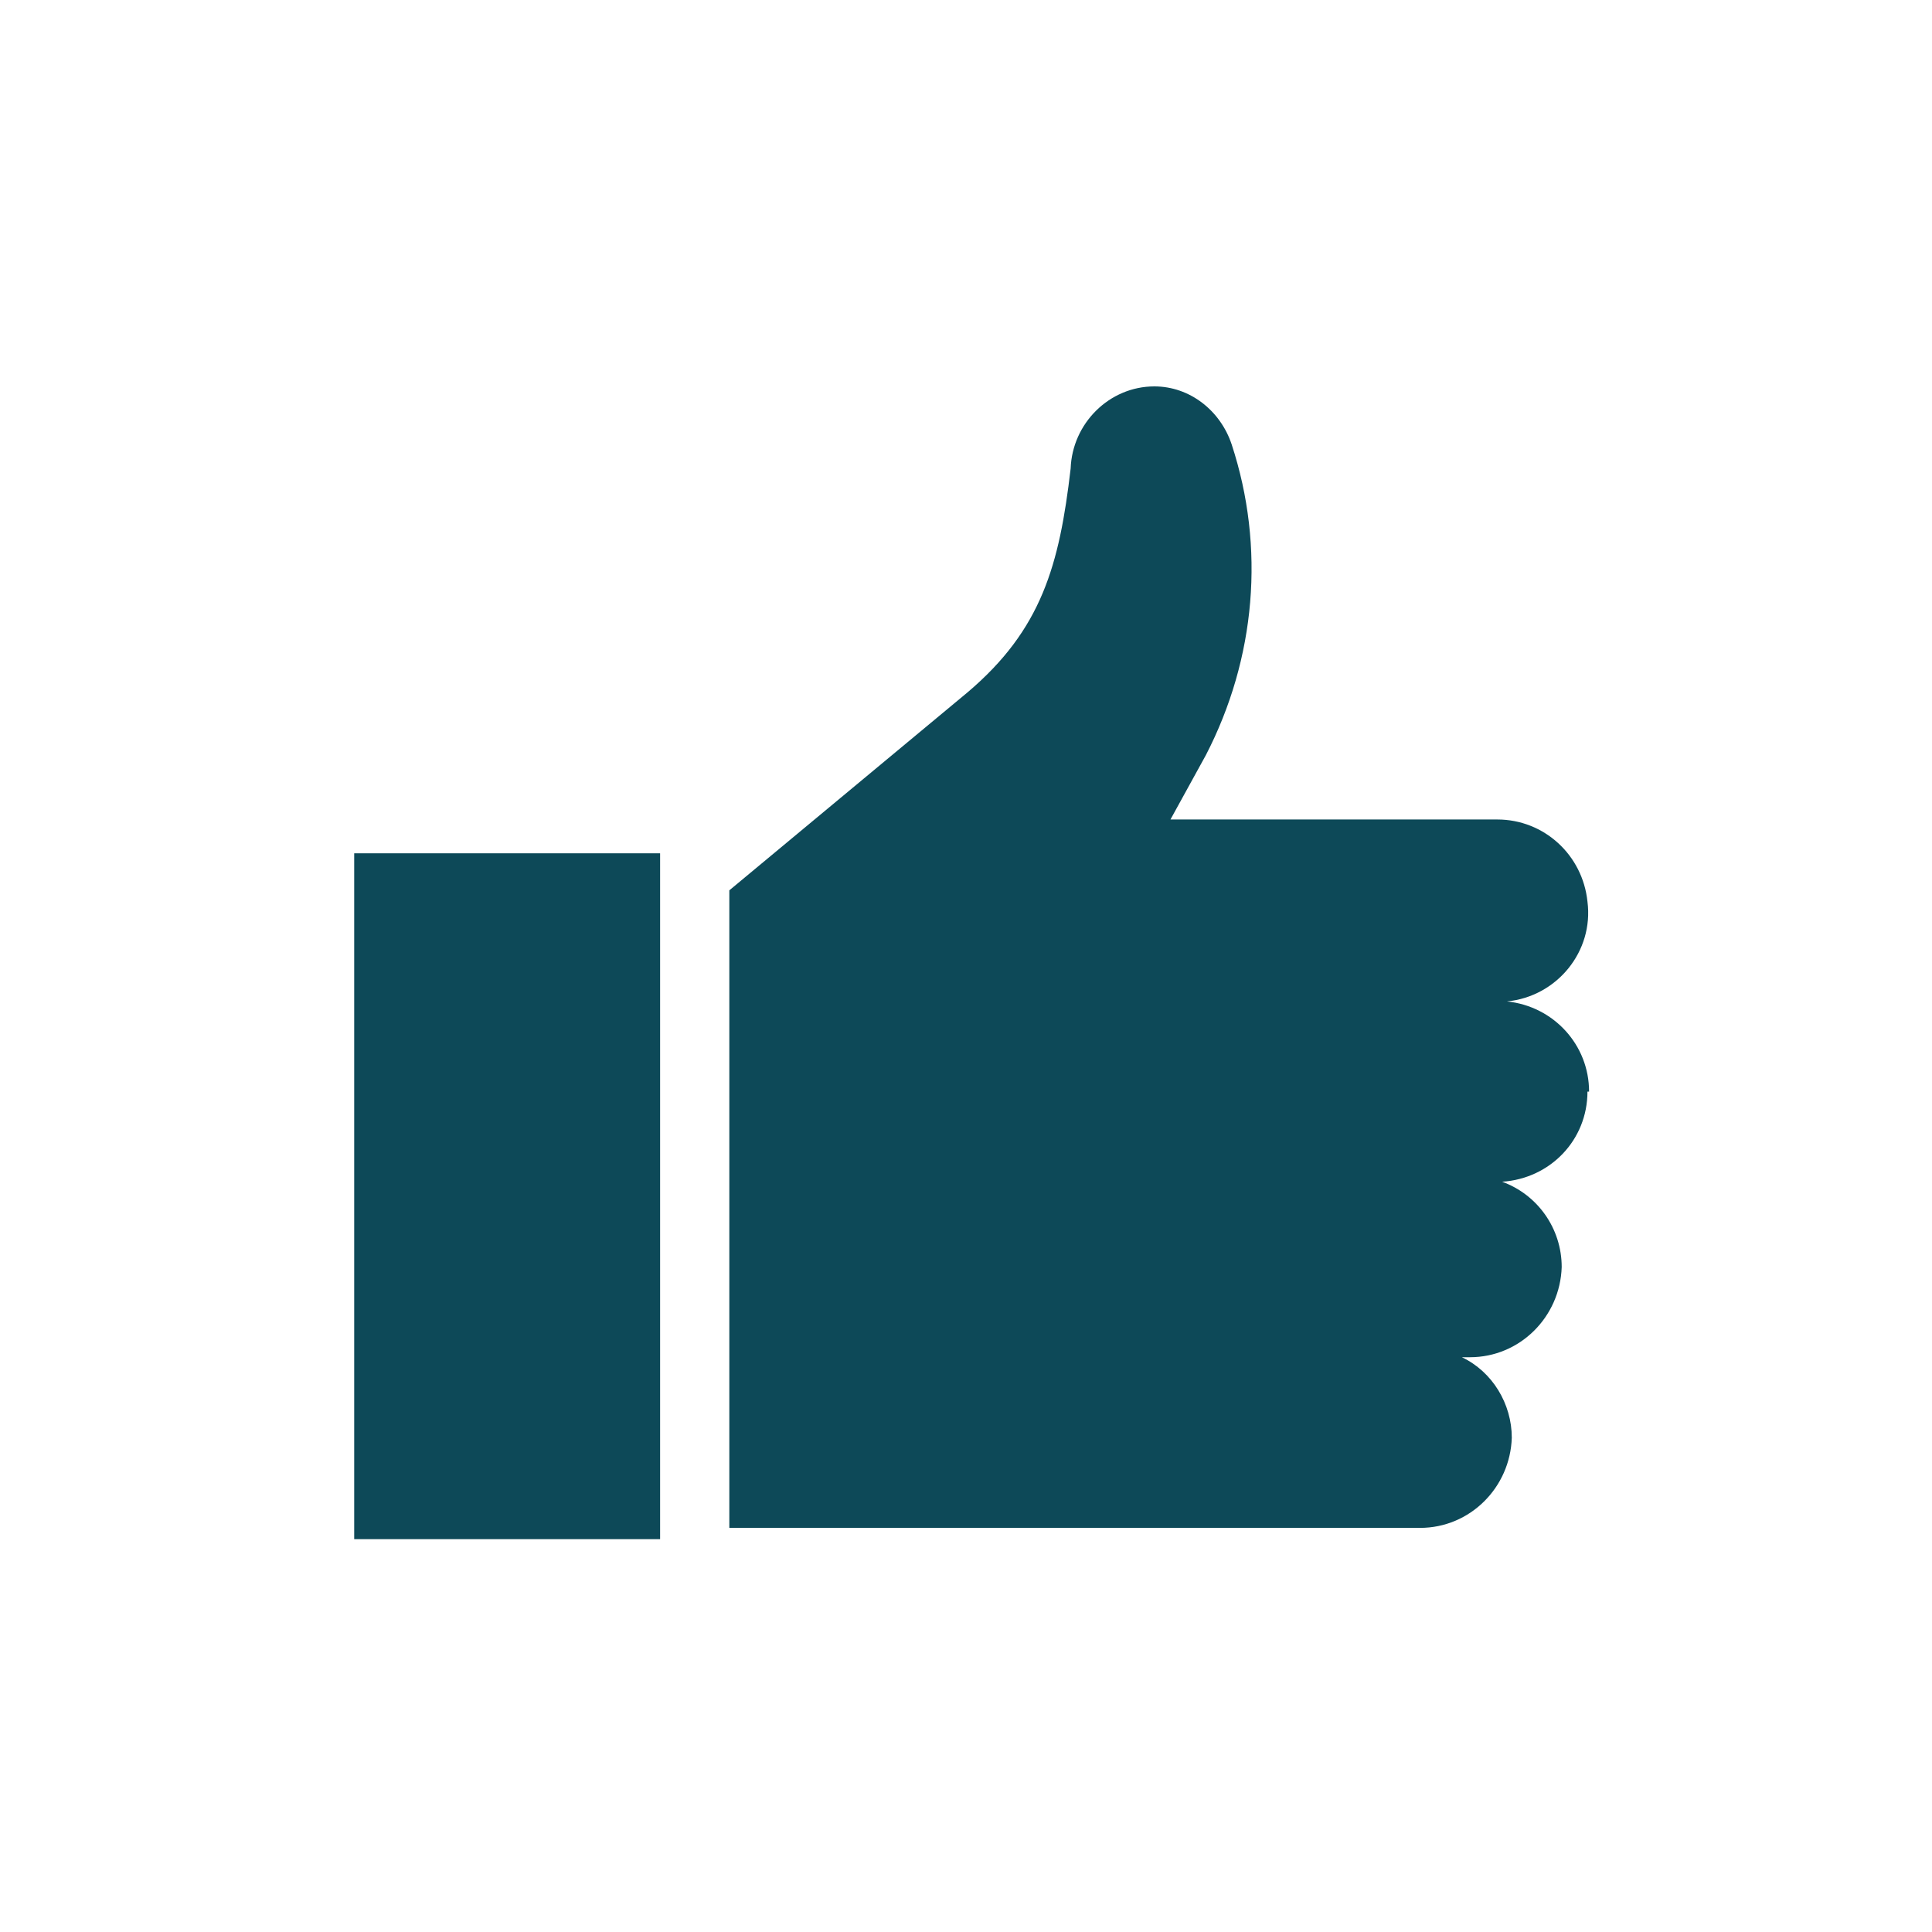 <svg width="120" height="120" viewBox="0 0 120 120" fill="none" xmlns="http://www.w3.org/2000/svg">
<path d="M98.7 67.8C98.7 64.9 96.5 62.5 93.6 62.2C96.7 61.9 99 59.1 98.6 56C98.3 53.1 95.9 50.9 93 50.9H72.7L74.9 46.9C78 40.9 78.6 34 76.5 27.6C75.8 25.5 73.9 24 71.7 24C68.9 24 66.6 26.3 66.5 29.1C65.8 35.1 64.7 39.1 60.1 43L45.3 55.3V94.9H88.2C91.3 94.9 93.8 92.4 93.9 89.3C93.9 87.2 92.7 85.2 90.8 84.3H91.3C94.4 84.3 96.9 81.8 97 78.7C97 76.3 95.5 74.2 93.3 73.4C96.3 73.2 98.6 70.8 98.6 67.8" fill="#0D4958"/>
<path d="M41 53H22V95.6H41V53Z" fill="#0D4958"/>
</svg>
